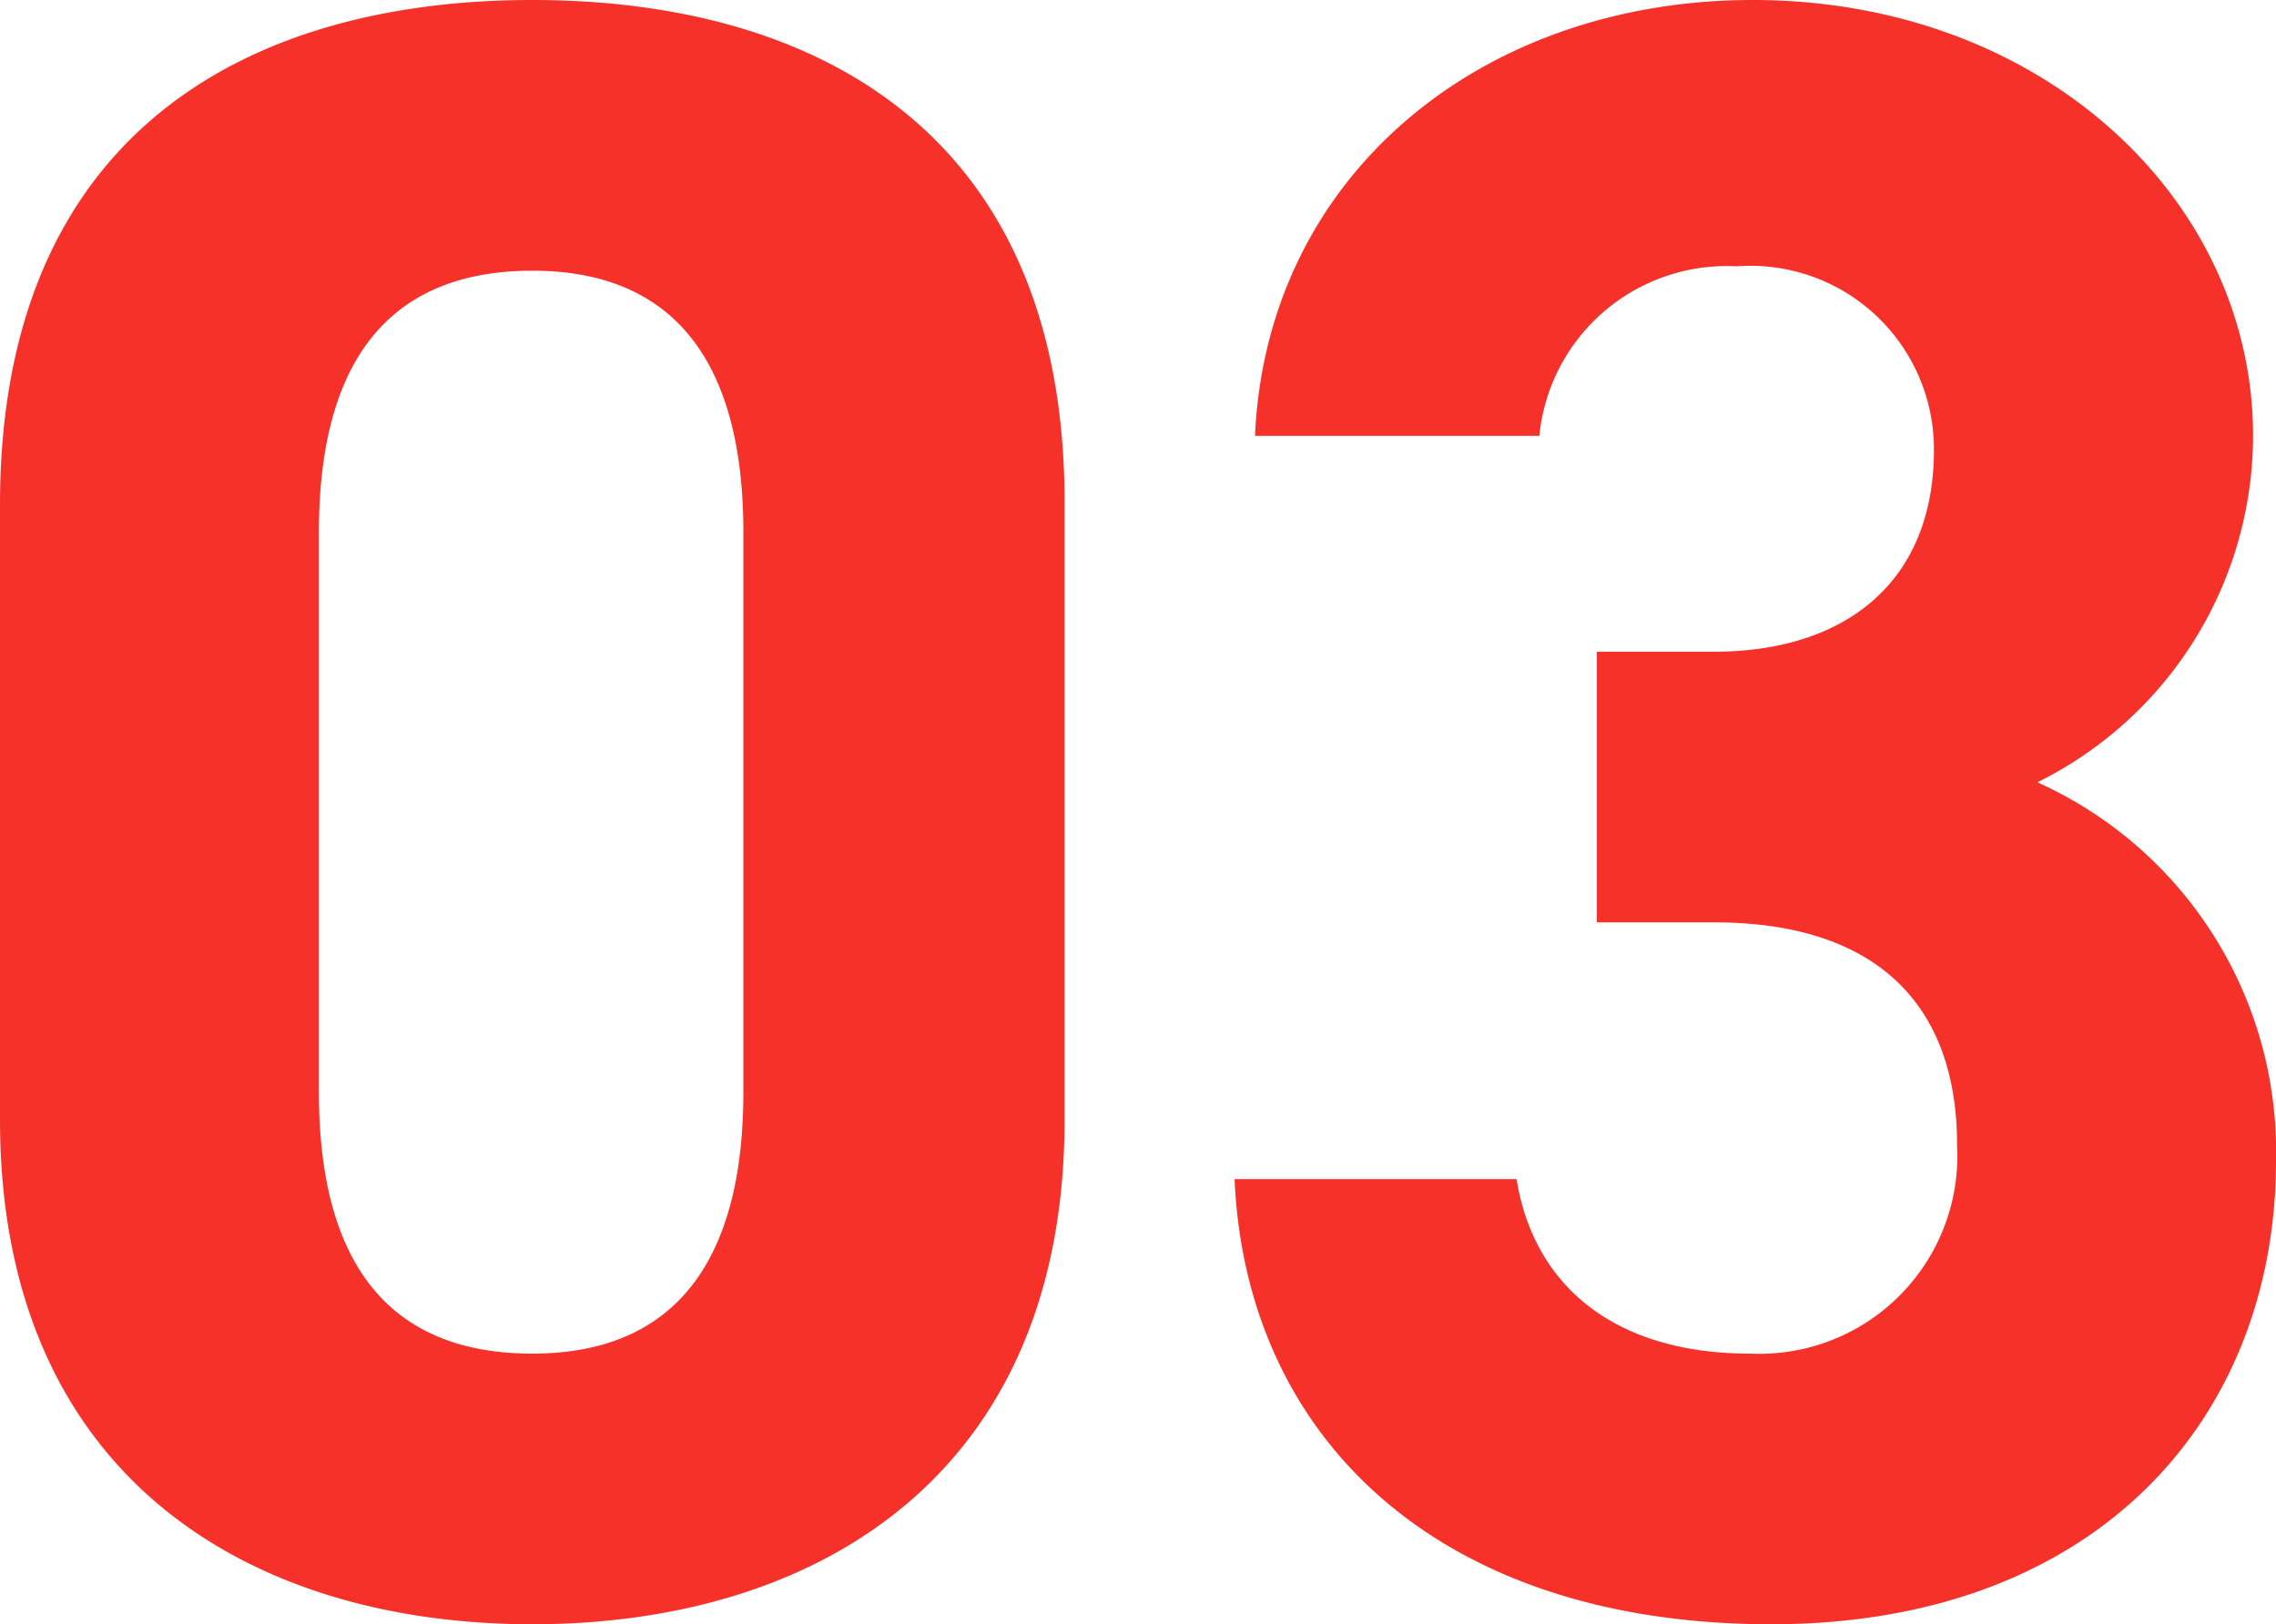<svg xmlns="http://www.w3.org/2000/svg" width="45.632" height="32.568" viewBox="0 0 45.632 32.568"><defs><style>.a{fill:#f5312a;}</style></defs><path class="a" d="M23.092-22.08c0-7.406-4.968-10.074-10.672-10.074S1.748-29.486,1.748-22.034V-9.706C1.748-2.576,6.716.414,12.42.414s10.672-2.99,10.672-10.12Zm-6.44.6v11.224c0,3.4-1.38,5.244-4.232,5.244-2.9,0-4.278-1.84-4.278-5.244V-21.482c0-3.4,1.38-5.244,4.278-5.244C15.272-26.726,16.652-24.886,16.652-21.482Zm17.112,7.82H36.11c3.266,0,4.876,1.656,4.876,4.462a3.971,3.971,0,0,1-4.14,4.186c-2.852,0-4.37-1.472-4.692-3.5H26.5C26.726-3.358,30.544.414,37.26.414c6.532,0,10.12-4.14,10.12-9.292a8.119,8.119,0,0,0-4.784-7.59,7.765,7.765,0,0,0,4.324-6.946c0-4.738-4.232-8.74-10.028-8.74-5.474,0-9.752,3.542-9.982,8.74h5.7a3.776,3.776,0,0,1,3.956-3.4,3.679,3.679,0,0,1,3.956,3.68c0,2.668-1.794,4.048-4.416,4.048H33.764Z" transform="translate(-1.748 32.154)"/></svg>